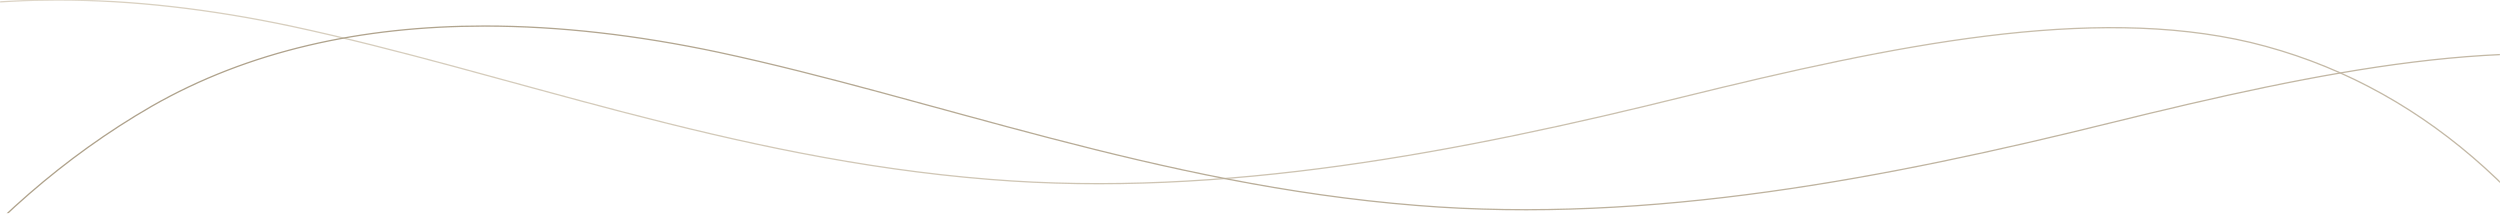 <svg width="1920" height="164" viewBox="0 0 1920 164" xmlns="http://www.w3.org/2000/svg" xmlns:xlink="http://www.w3.org/1999/xlink">
    <defs>
        <linearGradient x1="100%" y1="85.098%" x2="0%" y2="14.902%" id="b">
            <stop stop-color="#AC9F88" offset="0%"/>
            <stop stop-color="#DED6C7" offset="100%"/>
        </linearGradient>
        <linearGradient x1="0%" y1="14.902%" x2="100%" y2="85.098%" id="d">
            <stop stop-color="#AC9F88" offset="0%"/>
            <stop stop-color="#DED6C7" offset="100%"/>
        </linearGradient>
        <path id="a" d="M0 0h1920v164H0z"/>
    </defs>
    <g fill="none" fill-rule="evenodd">
        <mask id="c" fill="#fff">
            <use xlink:href="#a"/>
        </mask>
        <path d="M-211.639 61.665C-479.722 216.382-610.619 578.36-612 931.618c1.7 352.66 152.566 554.29 400.156 758.308 253.086 208.008 551.793 527.344 971.84 600.922 30.985 5.314 62.41 7.982 94.068 8.152h6.488c144.186-.776 292.792-52.944 425.028-140.815 164.842-109.85 310.232-257.058 435.546-408.102 243.481-294.335 409.202-598.418 410.874-977.616-1.643-379.508-147.806-678.233-403.556-739.876-122.58-28.866-273.396 1.848-435.695 41.815-170.064 42.05-353.565 77.968-532.753 63.357C560.988 121.933 389.36 55.531 223.64 20.11 161.796 7.021 101.633 0 44.26 0c-94.606 0-181.61 19.104-255.899 61.665" stroke="url(#b)" mask="url(#c)"/>
        <path d="M116.361 81.665C-151.722 236.382-282.619 598.36-284 951.618c1.7 352.66 152.566 554.29 400.156 758.308 253.086 208.008 551.793 527.344 971.84 600.922 30.985 5.314 62.41 7.982 94.068 8.152h6.488c144.186-.776 292.792-52.944 425.028-140.815 164.842-109.85 310.232-257.058 435.546-408.102 243.481-294.335 409.202-598.418 410.874-977.616-1.643-379.508-147.806-678.233-403.556-739.876-122.58-28.866-273.396 1.848-435.695 41.815-170.064 42.05-353.565 77.968-532.753 63.357C888.988 141.933 717.36 75.531 551.64 40.11 489.796 27.021 429.633 20 372.26 20c-94.606 0-181.61 19.104-255.899 61.665" stroke="url(#d)" mask="url(#c)"/>
    </g>
</svg>
